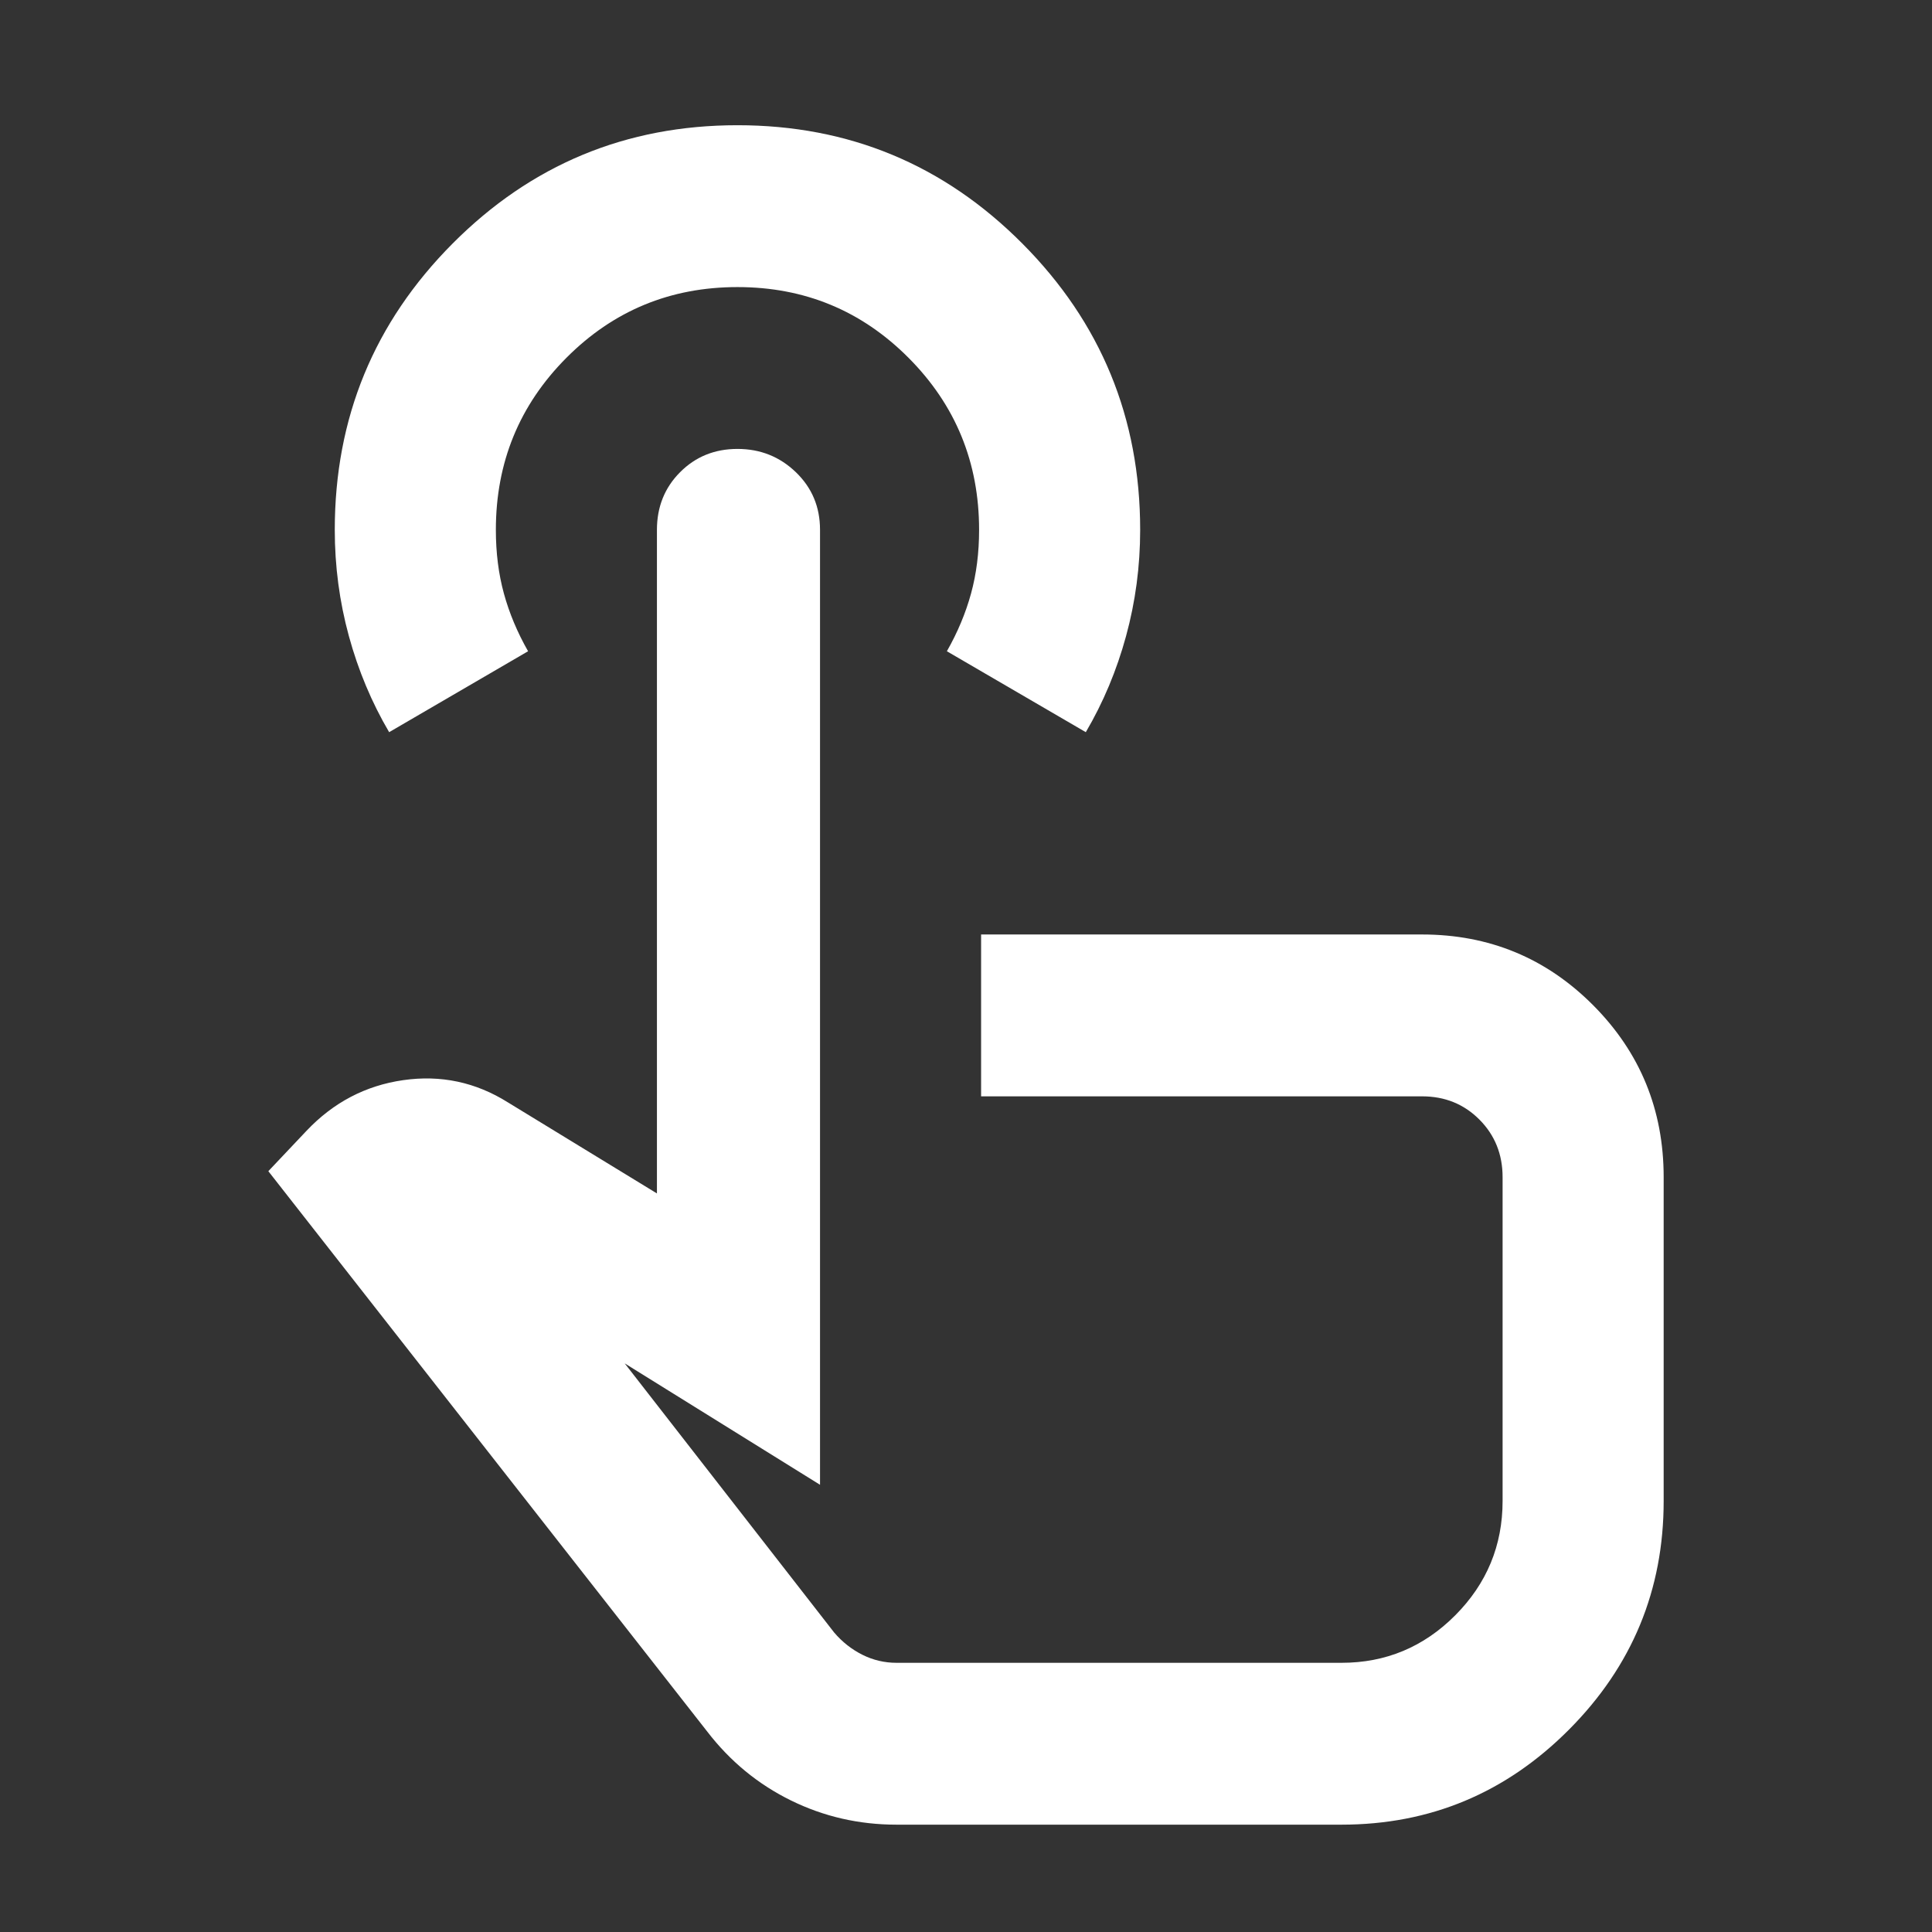 <svg width="108" height="108" viewBox="0 0 108 108" fill="none" xmlns="http://www.w3.org/2000/svg">
<rect x="0" y="0" width="108" height="108" fill="#333333" stroke="none"/>
<mask id="mask0_2111_42763" style="mask-type:alpha" maskUnits="userSpaceOnUse" x="0" y="0" width="108" height="108">
<rect width="108" height="108" fill="#CA9001"/>
</mask>
<g mask="url(#mask0_2111_42763)">
<path d="M50.117 102C48.016 102 46.046 101.548 44.208 100.643C42.369 99.738 40.812 98.456 39.537 96.798L15 65.47L17.139 63.208C18.639 61.625 20.44 60.682 22.541 60.381C24.642 60.079 26.593 60.494 28.394 61.625L36.723 66.714V29.619C36.723 28.337 37.154 27.263 38.017 26.396C38.88 25.529 39.95 25.095 41.225 25.095C42.501 25.095 43.589 25.529 44.489 26.396C45.39 27.263 45.84 28.337 45.84 29.619V83L34.922 76.214L46.628 91.256C47.078 91.784 47.603 92.198 48.203 92.5C48.804 92.802 49.442 92.952 50.117 92.952H74.991C77.468 92.952 79.587 92.067 81.351 90.295C83.114 88.523 83.996 86.393 83.996 83.905V65.809C83.996 64.528 83.564 63.453 82.701 62.586C81.838 61.719 80.769 61.286 79.493 61.286H54.844V52.238H79.493C83.245 52.238 86.434 53.557 89.061 56.196C91.687 58.835 93 62.04 93 65.809V83.905C93 88.881 91.237 93.141 87.71 96.684C84.183 100.228 79.944 102 74.991 102H50.117ZM21.753 40.929C20.778 39.27 20.027 37.479 19.502 35.556C18.977 33.634 18.714 31.655 18.714 29.619C18.714 23.361 20.909 18.027 25.299 13.616C29.688 9.205 34.997 7 41.225 7C47.453 7 52.762 9.205 57.151 13.616C61.541 18.027 63.736 23.361 63.736 29.619C63.736 31.655 63.473 33.634 62.948 35.556C62.423 37.479 61.672 39.27 60.697 40.929L52.931 36.405C53.531 35.349 53.981 34.275 54.281 33.181C54.581 32.088 54.732 30.901 54.732 29.619C54.732 25.849 53.419 22.645 50.792 20.006C48.166 17.367 44.977 16.048 41.225 16.048C37.473 16.048 34.284 17.367 31.658 20.006C29.032 22.645 27.719 25.849 27.719 29.619C27.719 30.901 27.869 32.088 28.169 33.181C28.469 34.275 28.919 35.349 29.52 36.405L21.753 40.929Z" fill="white"/>
</g>
</svg>
